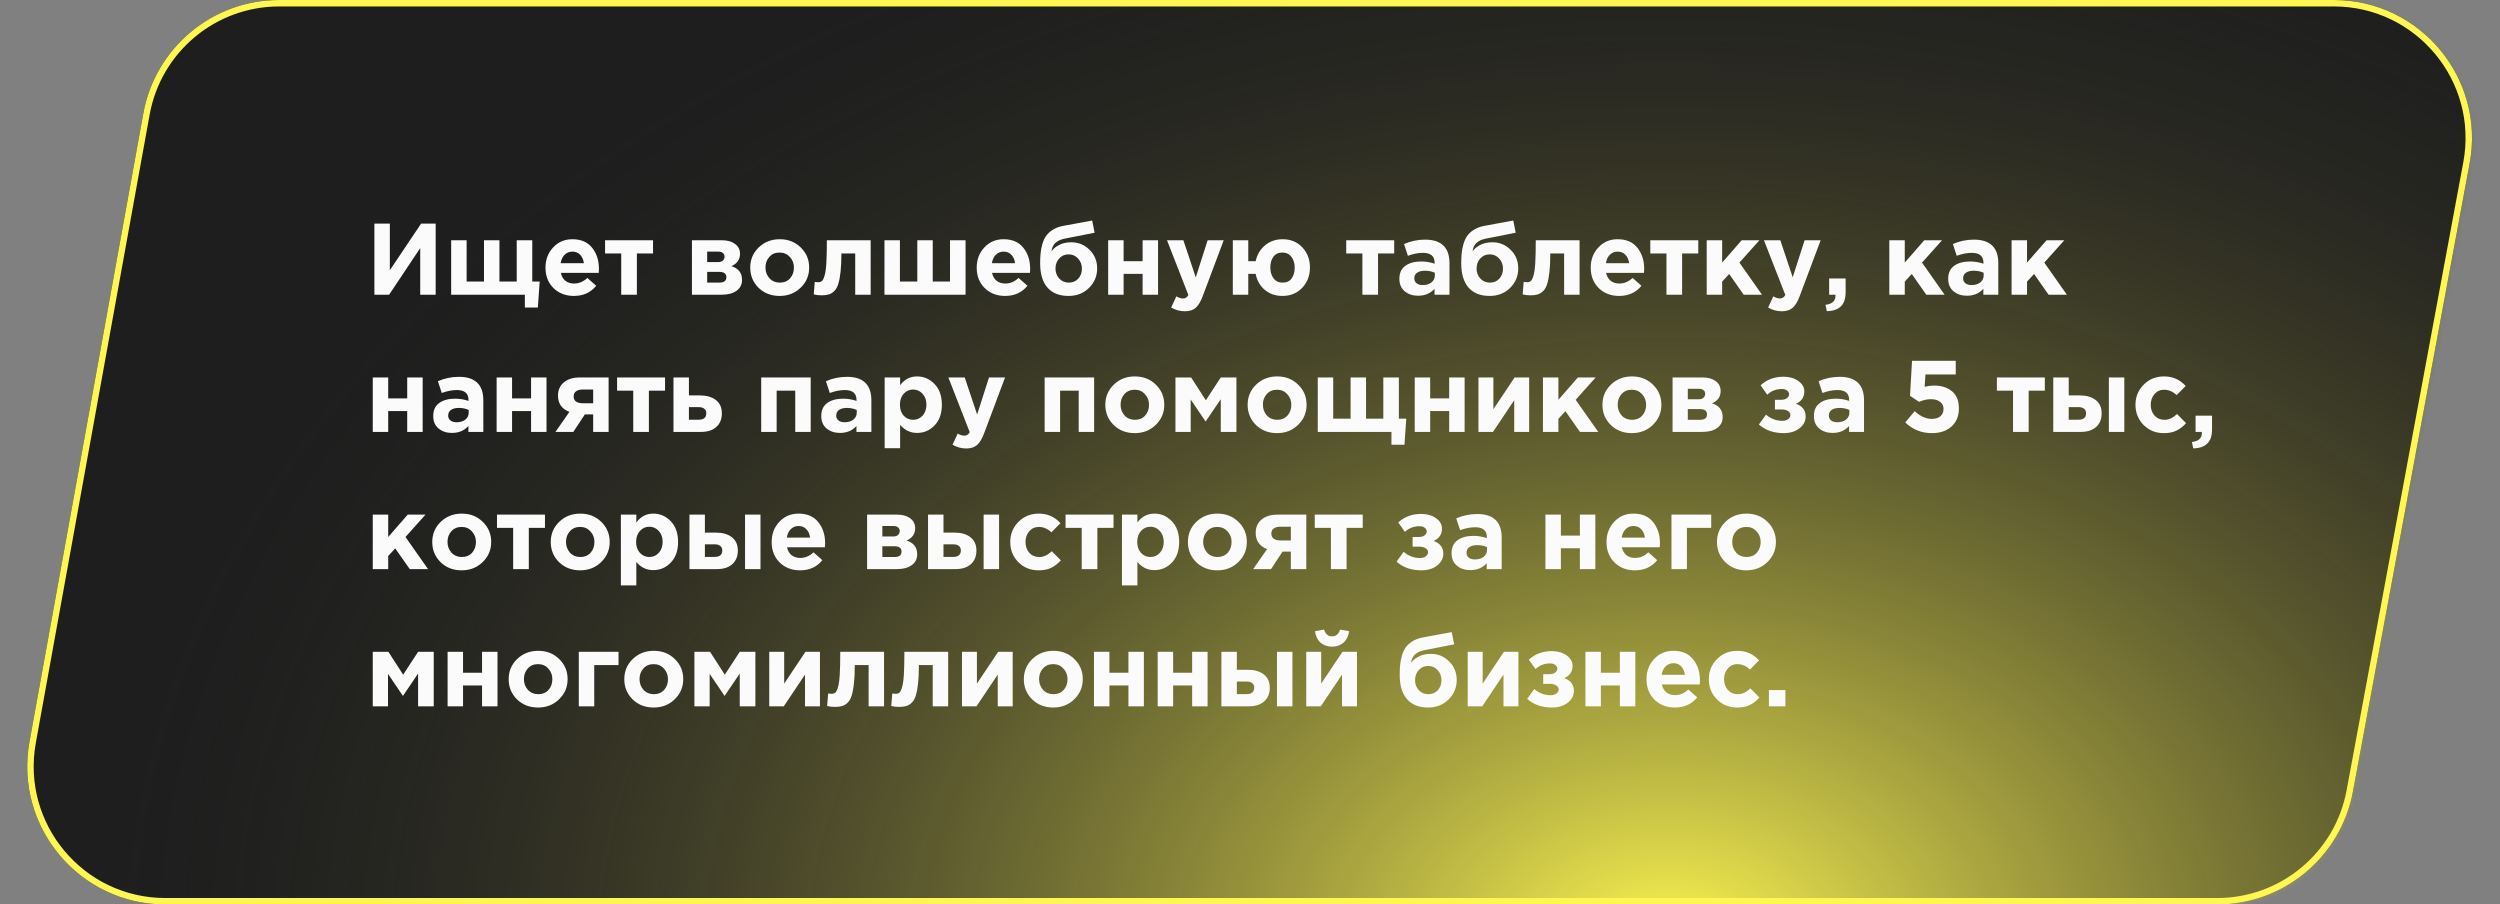 <?xml version="1.0" encoding="UTF-8"?> <svg xmlns="http://www.w3.org/2000/svg" width="492" height="178" viewBox="0 0 492 178" fill="none"><rect x="0" y="0" width="492" height="178" fill="#808080" stroke="none"/> <path d="M28.202 22.336C30.545 9.404 41.806 0 54.949 0H459.302C476.303 0 489.132 15.432 486.026 32.148L463.053 155.784C460.66 168.66 449.425 178 436.328 178H32.549C15.597 178 2.78 162.653 5.803 145.972L28.202 22.336Z" fill="#1E1E1E"></path> <mask id="mask0" mask-type="alpha" maskUnits="userSpaceOnUse" x="5" y="0" width="482" height="178"> <path d="M28.202 22.336C30.545 9.404 41.806 0 54.949 0H459.302C476.303 0 489.132 15.432 486.026 32.148L463.053 155.784C460.66 168.66 449.425 178 436.328 178H32.549C15.597 178 2.78 162.653 5.803 145.972L28.202 22.336Z" fill="#272727"></path> </mask> <g mask="url(#mask0)"> <ellipse cx="327.95" cy="186.36" rx="305.95" ry="217.36" fill="url(#paint0_radial)"></ellipse> </g> <path d="M54.949 0.634H459.302C475.907 0.634 488.436 15.707 485.403 32.032L462.429 155.668C460.092 168.244 449.119 177.366 436.328 177.366H32.549C15.993 177.366 3.475 162.377 6.427 146.085L28.826 22.449C31.114 9.819 42.112 0.634 54.949 0.634Z" stroke="#FEF752" stroke-width="1.268"></path> <path d="M85.74 44V58H82.7V48.82L76.58 58H73.68V44H76.72V53.18L82.88 44H85.74ZM103.29 58H88.79V47.28H91.83V55.4H95.25V47.28H98.29V55.4H101.69V47.28H104.75V55.4H106.21L105.85 60.52H103.29V58ZM112.952 58.24C111.325 58.24 109.985 57.727 108.932 56.7C107.878 55.66 107.352 54.313 107.352 52.66C107.352 51.1 107.852 49.78 108.852 48.7C109.852 47.62 111.118 47.08 112.652 47.08C114.345 47.08 115.638 47.64 116.532 48.76C117.425 49.88 117.872 51.26 117.872 52.9C117.872 53.06 117.858 53.327 117.832 53.7H110.372C110.518 54.38 110.818 54.9 111.272 55.26C111.725 55.62 112.298 55.8 112.992 55.8C113.938 55.8 114.805 55.433 115.592 54.7L117.332 56.24C116.252 57.573 114.792 58.24 112.952 58.24ZM110.332 51.8H114.912C114.818 51.107 114.572 50.553 114.172 50.14C113.785 49.727 113.278 49.52 112.652 49.52C112.038 49.52 111.525 49.727 111.112 50.14C110.712 50.54 110.452 51.093 110.332 51.8ZM128.517 47.28V49.88H125.337V58H122.257V49.88H119.077V47.28H128.517ZM136.173 47.28H142.053C143.146 47.28 144.013 47.52 144.653 48C145.306 48.48 145.633 49.133 145.633 49.96C145.633 51.08 145.066 51.887 143.933 52.38C145.333 52.807 146.033 53.707 146.033 55.08C146.033 55.987 145.673 56.7 144.953 57.22C144.246 57.74 143.273 58 142.033 58H136.173V47.28ZM139.173 51.58H141.313C141.726 51.58 142.039 51.48 142.253 51.28C142.479 51.08 142.593 50.82 142.593 50.5C142.593 50.22 142.486 49.987 142.273 49.8C142.073 49.613 141.766 49.52 141.353 49.52H139.173V51.58ZM139.173 55.62H141.573C142.493 55.62 142.953 55.26 142.953 54.54C142.953 53.847 142.466 53.5 141.493 53.5H139.173V55.62ZM157.565 56.62C156.458 57.7 155.078 58.24 153.425 58.24C151.771 58.24 150.391 57.707 149.285 56.64C148.191 55.56 147.645 54.233 147.645 52.66C147.645 51.1 148.198 49.78 149.305 48.7C150.425 47.62 151.811 47.08 153.465 47.08C155.118 47.08 156.491 47.62 157.585 48.7C158.691 49.767 159.245 51.087 159.245 52.66C159.245 54.22 158.685 55.54 157.565 56.62ZM153.465 55.62C154.305 55.62 154.978 55.34 155.485 54.78C155.991 54.207 156.245 53.5 156.245 52.66C156.245 51.847 155.978 51.153 155.445 50.58C154.925 49.993 154.251 49.7 153.425 49.7C152.585 49.7 151.911 49.987 151.405 50.56C150.898 51.12 150.645 51.82 150.645 52.66C150.645 53.473 150.905 54.173 151.425 54.76C151.958 55.333 152.638 55.62 153.465 55.62ZM162.726 47.28H171.346V58H168.306V49.88H165.586C165.586 51.293 165.533 52.487 165.426 53.46C165.319 54.433 165.173 55.227 164.986 55.84C164.799 56.453 164.539 56.927 164.206 57.26C163.873 57.593 163.513 57.82 163.126 57.94C162.739 58.06 162.259 58.12 161.686 58.12C161.139 58.12 160.626 58.06 160.146 57.94L160.346 55.48C160.586 55.52 160.799 55.54 160.986 55.54C161.306 55.54 161.559 55.467 161.746 55.32C161.933 55.16 162.106 54.813 162.266 54.28C162.439 53.733 162.559 52.9 162.626 51.78C162.693 50.647 162.726 49.147 162.726 47.28ZM190.023 47.28V58H174.063V47.28H177.103V55.4H180.523V47.28H183.563V55.4H186.963V47.28H190.023ZM197.815 58.24C196.188 58.24 194.848 57.727 193.795 56.7C192.742 55.66 192.215 54.313 192.215 52.66C192.215 51.1 192.715 49.78 193.715 48.7C194.715 47.62 195.982 47.08 197.515 47.08C199.208 47.08 200.502 47.64 201.395 48.76C202.288 49.88 202.735 51.26 202.735 52.9C202.735 53.06 202.722 53.327 202.695 53.7H195.235C195.382 54.38 195.682 54.9 196.135 55.26C196.588 55.62 197.162 55.8 197.855 55.8C198.802 55.8 199.668 55.433 200.455 54.7L202.195 56.24C201.115 57.573 199.655 58.24 197.815 58.24ZM195.195 51.8H199.775C199.682 51.107 199.435 50.553 199.035 50.14C198.648 49.727 198.142 49.52 197.515 49.52C196.902 49.52 196.388 49.727 195.975 50.14C195.575 50.54 195.315 51.093 195.195 51.8ZM210.341 55.62C211.101 55.62 211.721 55.36 212.201 54.84C212.681 54.307 212.921 53.647 212.921 52.86C212.921 52.087 212.667 51.427 212.161 50.88C211.667 50.333 211.047 50.06 210.301 50.06C209.541 50.06 208.921 50.333 208.441 50.88C207.961 51.413 207.721 52.073 207.721 52.86C207.721 53.633 207.967 54.287 208.461 54.82C208.967 55.353 209.594 55.62 210.341 55.62ZM210.301 58.24C208.487 58.24 207.101 57.693 206.141 56.6C205.181 55.493 204.701 53.907 204.701 51.84C204.701 51.107 204.727 50.46 204.781 49.9C204.834 49.327 204.947 48.72 205.121 48.08C205.307 47.44 205.554 46.893 205.861 46.44C206.181 45.987 206.621 45.58 207.181 45.22C207.754 44.86 208.427 44.607 209.201 44.46L214.941 43.4L215.421 45.8L209.541 46.96C207.914 47.293 207.047 48.133 206.941 49.48C207.194 49.04 207.661 48.633 208.341 48.26C209.021 47.873 209.854 47.68 210.841 47.68C212.227 47.68 213.421 48.173 214.421 49.16C215.421 50.147 215.921 51.367 215.921 52.82C215.921 54.327 215.387 55.607 214.321 56.66C213.254 57.713 211.914 58.24 210.301 58.24ZM227.907 47.28V58H224.867V53.9H221.127V58H218.087V47.28H221.127V51.4H224.867V47.28H227.907ZM233.186 61.26C232.226 61.26 231.326 61.013 230.486 60.52L231.506 58.32C231.972 58.6 232.406 58.74 232.806 58.74C233.286 58.74 233.639 58.507 233.866 58.04L229.666 47.28H232.886L235.326 54.58L237.666 47.28H240.826L236.706 58.26C236.292 59.367 235.826 60.14 235.306 60.58C234.786 61.033 234.079 61.26 233.186 61.26ZM252.378 58.24C251.018 58.24 249.858 57.84 248.898 57.04C247.951 56.227 247.358 55.18 247.118 53.9H245.658V58H242.618V47.28H245.658V51.4H247.118C247.384 50.133 247.991 49.1 248.938 48.3C249.898 47.487 251.058 47.08 252.418 47.08C254.004 47.08 255.298 47.613 256.298 48.68C257.298 49.747 257.798 51.073 257.798 52.66C257.798 54.233 257.291 55.56 256.278 56.64C255.264 57.707 253.964 58.24 252.378 58.24ZM252.418 55.62C253.204 55.62 253.798 55.347 254.198 54.8C254.598 54.24 254.798 53.527 254.798 52.66C254.798 51.82 254.584 51.12 254.158 50.56C253.731 49.987 253.138 49.7 252.378 49.7C251.591 49.7 250.998 49.98 250.598 50.54C250.198 51.087 249.998 51.793 249.998 52.66C249.998 53.5 250.211 54.207 250.638 54.78C251.064 55.34 251.658 55.62 252.418 55.62ZM274.377 47.28V49.88H271.197V58H268.117V49.88H264.937V47.28H274.377ZM279.076 58.2C278.022 58.2 277.142 57.907 276.436 57.32C275.742 56.733 275.396 55.92 275.396 54.88C275.396 53.747 275.782 52.893 276.556 52.32C277.342 51.747 278.396 51.46 279.716 51.46C280.609 51.46 281.482 51.607 282.336 51.9V51.72C282.336 50.413 281.569 49.76 280.036 49.76C279.116 49.76 278.129 49.953 277.076 50.34L276.316 48.02C277.622 47.447 279.009 47.16 280.476 47.16C282.089 47.16 283.296 47.56 284.096 48.36C284.869 49.133 285.256 50.273 285.256 51.78V58H282.316V56.84C281.502 57.747 280.422 58.2 279.076 58.2ZM279.996 56.1C280.702 56.1 281.276 55.927 281.716 55.58C282.156 55.22 282.376 54.767 282.376 54.22V53.68C281.802 53.413 281.156 53.28 280.436 53.28C279.769 53.28 279.249 53.413 278.876 53.68C278.516 53.933 278.336 54.307 278.336 54.8C278.336 55.2 278.489 55.52 278.796 55.76C279.102 55.987 279.502 56.1 279.996 56.1ZM293.212 55.62C293.972 55.62 294.592 55.36 295.072 54.84C295.552 54.307 295.792 53.647 295.792 52.86C295.792 52.087 295.538 51.427 295.032 50.88C294.538 50.333 293.918 50.06 293.172 50.06C292.412 50.06 291.792 50.333 291.312 50.88C290.832 51.413 290.592 52.073 290.592 52.86C290.592 53.633 290.838 54.287 291.332 54.82C291.838 55.353 292.465 55.62 293.212 55.62ZM293.172 58.24C291.358 58.24 289.972 57.693 289.012 56.6C288.052 55.493 287.572 53.907 287.572 51.84C287.572 51.107 287.598 50.46 287.652 49.9C287.705 49.327 287.818 48.72 287.992 48.08C288.178 47.44 288.425 46.893 288.732 46.44C289.052 45.987 289.492 45.58 290.052 45.22C290.625 44.86 291.298 44.607 292.072 44.46L297.812 43.4L298.292 45.8L292.412 46.96C290.785 47.293 289.918 48.133 289.812 49.48C290.065 49.04 290.532 48.633 291.212 48.26C291.892 47.873 292.725 47.68 293.712 47.68C295.098 47.68 296.292 48.173 297.292 49.16C298.292 50.147 298.792 51.367 298.792 52.82C298.792 54.327 298.258 55.607 297.192 56.66C296.125 57.713 294.785 58.24 293.172 58.24ZM302.238 47.28H310.858V58H307.818V49.88H305.098C305.098 51.293 305.044 52.487 304.938 53.46C304.831 54.433 304.684 55.227 304.498 55.84C304.311 56.453 304.051 56.927 303.718 57.26C303.384 57.593 303.024 57.82 302.638 57.94C302.251 58.06 301.771 58.12 301.198 58.12C300.651 58.12 300.138 58.06 299.658 57.94L299.858 55.48C300.098 55.52 300.311 55.54 300.498 55.54C300.818 55.54 301.071 55.467 301.258 55.32C301.444 55.16 301.618 54.813 301.778 54.28C301.951 53.733 302.071 52.9 302.138 51.78C302.204 50.647 302.238 49.147 302.238 47.28ZM318.655 58.24C317.028 58.24 315.688 57.727 314.635 56.7C313.582 55.66 313.055 54.313 313.055 52.66C313.055 51.1 313.555 49.78 314.555 48.7C315.555 47.62 316.822 47.08 318.355 47.08C320.048 47.08 321.342 47.64 322.235 48.76C323.128 49.88 323.575 51.26 323.575 52.9C323.575 53.06 323.562 53.327 323.535 53.7H316.075C316.222 54.38 316.522 54.9 316.975 55.26C317.428 55.62 318.002 55.8 318.695 55.8C319.642 55.8 320.508 55.433 321.295 54.7L323.035 56.24C321.955 57.573 320.495 58.24 318.655 58.24ZM316.035 51.8H320.615C320.522 51.107 320.275 50.553 319.875 50.14C319.488 49.727 318.982 49.52 318.355 49.52C317.742 49.52 317.228 49.727 316.815 50.14C316.415 50.54 316.155 51.093 316.035 51.8ZM334.22 47.28V49.88H331.04V58H327.96V49.88H324.78V47.28H334.22ZM335.88 58V47.28H338.92V51.68L342.76 47.28H346.26L342.32 51.68L346.76 58H343.16L340.3 53.92L338.92 55.42V58H335.88ZM350.666 61.26C349.706 61.26 348.806 61.013 347.966 60.52L348.986 58.32C349.453 58.6 349.886 58.74 350.286 58.74C350.766 58.74 351.119 58.507 351.346 58.04L347.146 47.28H350.366L352.806 54.58L355.146 47.28H358.306L354.186 58.26C353.773 59.367 353.306 60.14 352.786 60.58C352.266 61.033 351.559 61.26 350.666 61.26ZM359.518 61.24L359.258 59.98C360.565 59.833 361.218 59.247 361.218 58.22V58H359.978V54.8H363.218V57.5C363.218 58.78 362.905 59.713 362.278 60.3C361.665 60.9 360.745 61.213 359.518 61.24ZM371.817 58V47.28H374.857V51.68L378.697 47.28H382.197L378.257 51.68L382.697 58H379.097L376.237 53.92L374.857 55.42V58H371.817ZM387.084 58.2C386.03 58.2 385.15 57.907 384.444 57.32C383.75 56.733 383.404 55.92 383.404 54.88C383.404 53.747 383.79 52.893 384.564 52.32C385.35 51.747 386.404 51.46 387.724 51.46C388.617 51.46 389.49 51.607 390.344 51.9V51.72C390.344 50.413 389.577 49.76 388.044 49.76C387.124 49.76 386.137 49.953 385.084 50.34L384.324 48.02C385.63 47.447 387.017 47.16 388.484 47.16C390.097 47.16 391.304 47.56 392.104 48.36C392.877 49.133 393.264 50.273 393.264 51.78V58H390.324V56.84C389.51 57.747 388.43 58.2 387.084 58.2ZM388.004 56.1C388.71 56.1 389.284 55.927 389.724 55.58C390.164 55.22 390.384 54.767 390.384 54.22V53.68C389.81 53.413 389.164 53.28 388.444 53.28C387.777 53.28 387.257 53.413 386.884 53.68C386.524 53.933 386.344 54.307 386.344 54.8C386.344 55.2 386.497 55.52 386.804 55.76C387.11 55.987 387.51 56.1 388.004 56.1ZM395.88 58V47.28H398.92V51.68L402.76 47.28H406.26L402.32 51.68L406.76 58H403.16L400.3 53.92L398.92 55.42V58H395.88ZM83.18 74.28V85H80.14V80.9H76.4V85H73.36V74.28H76.4V78.4H80.14V74.28H83.18ZM88.939 85.2C87.886 85.2 87.006 84.907 86.299 84.32C85.606 83.733 85.259 82.92 85.259 81.88C85.259 80.747 85.646 79.893 86.419 79.32C87.206 78.747 88.259 78.46 89.579 78.46C90.472 78.46 91.346 78.607 92.199 78.9V78.72C92.199 77.413 91.432 76.76 89.899 76.76C88.979 76.76 87.992 76.953 86.939 77.34L86.179 75.02C87.486 74.447 88.872 74.16 90.339 74.16C91.952 74.16 93.159 74.56 93.959 75.36C94.732 76.133 95.119 77.273 95.119 78.78V85H92.179V83.84C91.366 84.747 90.286 85.2 88.939 85.2ZM89.859 83.1C90.566 83.1 91.139 82.927 91.579 82.58C92.019 82.22 92.239 81.767 92.239 81.22V80.68C91.666 80.413 91.019 80.28 90.299 80.28C89.632 80.28 89.112 80.413 88.739 80.68C88.379 80.933 88.199 81.307 88.199 81.8C88.199 82.2 88.352 82.52 88.659 82.76C88.966 82.987 89.366 83.1 89.859 83.1ZM107.555 74.28V85H104.515V80.9H100.775V85H97.735V74.28H100.775V78.4H104.515V74.28H107.555ZM119.774 74.28V85H116.734V81.56H115.094L112.834 85H109.314L112.054 81.06C110.561 80.487 109.814 79.42 109.814 77.86C109.814 76.767 110.194 75.9 110.954 75.26C111.714 74.607 112.781 74.28 114.154 74.28H119.774ZM114.674 79.36H116.734V76.66H114.654C114.094 76.66 113.661 76.78 113.354 77.02C113.047 77.247 112.894 77.58 112.894 78.02C112.894 78.447 113.047 78.78 113.354 79.02C113.674 79.247 114.114 79.36 114.674 79.36ZM130.881 74.28V76.88H127.701V85H124.621V76.88H121.441V74.28H130.881ZM132.54 85V74.28H135.58V77.82H137.78C139.073 77.82 140.106 78.12 140.88 78.72C141.666 79.32 142.06 80.2 142.06 81.36C142.06 82.493 141.693 83.387 140.96 84.04C140.24 84.68 139.233 85 137.94 85H132.54ZM137.48 80.12H135.58V82.6H137.5C138.5 82.6 139 82.173 139 81.32C139 80.947 138.866 80.653 138.6 80.44C138.346 80.227 137.973 80.12 137.48 80.12ZM159.545 74.28V85H156.505V76.88H152.845V85H149.805V74.28H159.545ZM165.306 85.2C164.253 85.2 163.373 84.907 162.666 84.32C161.973 83.733 161.626 82.92 161.626 81.88C161.626 80.747 162.013 79.893 162.786 79.32C163.573 78.747 164.626 78.46 165.946 78.46C166.84 78.46 167.713 78.607 168.566 78.9V78.72C168.566 77.413 167.8 76.76 166.266 76.76C165.346 76.76 164.36 76.953 163.306 77.34L162.546 75.02C163.853 74.447 165.24 74.16 166.706 74.16C168.32 74.16 169.526 74.56 170.326 75.36C171.1 76.133 171.486 77.273 171.486 78.78V85H168.546V83.84C167.733 84.747 166.653 85.2 165.306 85.2ZM166.226 83.1C166.933 83.1 167.506 82.927 167.946 82.58C168.386 82.22 168.606 81.767 168.606 81.22V80.68C168.033 80.413 167.386 80.28 166.666 80.28C166 80.28 165.48 80.413 165.106 80.68C164.746 80.933 164.566 81.307 164.566 81.8C164.566 82.2 164.72 82.52 165.026 82.76C165.333 82.987 165.733 83.1 166.226 83.1ZM174.102 88.2V74.28H177.142V75.82C177.996 74.66 179.109 74.08 180.482 74.08C181.816 74.08 182.962 74.58 183.922 75.58C184.882 76.58 185.362 77.94 185.362 79.66C185.362 81.367 184.882 82.72 183.922 83.72C182.976 84.707 181.829 85.2 180.482 85.2C179.149 85.2 178.036 84.667 177.142 83.6V88.2H174.102ZM177.842 81.8C178.349 82.347 178.969 82.62 179.702 82.62C180.436 82.62 181.056 82.347 181.562 81.8C182.069 81.24 182.322 80.513 182.322 79.62C182.322 78.753 182.069 78.047 181.562 77.5C181.056 76.94 180.436 76.66 179.702 76.66C178.969 76.66 178.349 76.94 177.842 77.5C177.349 78.047 177.102 78.767 177.102 79.66C177.102 80.527 177.349 81.24 177.842 81.8ZM190.158 88.26C189.198 88.26 188.298 88.013 187.458 87.52L188.478 85.32C188.945 85.6 189.378 85.74 189.778 85.74C190.258 85.74 190.612 85.507 190.838 85.04L186.638 74.28H189.858L192.298 81.58L194.638 74.28H197.798L193.678 85.26C193.265 86.367 192.798 87.14 192.278 87.58C191.758 88.033 191.052 88.26 190.158 88.26ZM215.327 74.28V85H212.287V76.88H208.627V85H205.587V74.28H215.327ZM227.448 83.62C226.341 84.7 224.961 85.24 223.308 85.24C221.654 85.24 220.274 84.707 219.168 83.64C218.074 82.56 217.528 81.233 217.528 79.66C217.528 78.1 218.081 76.78 219.188 75.7C220.308 74.62 221.694 74.08 223.348 74.08C225.001 74.08 226.374 74.62 227.468 75.7C228.574 76.767 229.128 78.087 229.128 79.66C229.128 81.22 228.568 82.54 227.448 83.62ZM223.348 82.62C224.188 82.62 224.861 82.34 225.368 81.78C225.874 81.207 226.128 80.5 226.128 79.66C226.128 78.847 225.861 78.153 225.328 77.58C224.808 76.993 224.134 76.7 223.308 76.7C222.468 76.7 221.794 76.987 221.288 77.56C220.781 78.12 220.528 78.82 220.528 79.66C220.528 80.473 220.788 81.173 221.308 81.76C221.841 82.333 222.521 82.62 223.348 82.62ZM231.329 85V74.28H234.409L237.309 78.78L240.249 74.28H243.329V85H240.249V78.56L237.269 82.96L234.329 78.62V85H231.329ZM255.455 83.62C254.349 84.7 252.969 85.24 251.315 85.24C249.662 85.24 248.282 84.707 247.175 83.64C246.082 82.56 245.535 81.233 245.535 79.66C245.535 78.1 246.089 76.78 247.195 75.7C248.315 74.62 249.702 74.08 251.355 74.08C253.009 74.08 254.382 74.62 255.475 75.7C256.582 76.767 257.135 78.087 257.135 79.66C257.135 81.22 256.575 82.54 255.455 83.62ZM251.355 82.62C252.195 82.62 252.869 82.34 253.375 81.78C253.882 81.207 254.135 80.5 254.135 79.66C254.135 78.847 253.869 78.153 253.335 77.58C252.815 76.993 252.142 76.7 251.315 76.7C250.475 76.7 249.802 76.987 249.295 77.56C248.789 78.12 248.535 78.82 248.535 79.66C248.535 80.473 248.795 81.173 249.315 81.76C249.849 82.333 250.529 82.62 251.355 82.62ZM273.837 85H259.337V74.28H262.377V82.4H265.797V74.28H268.837V82.4H272.237V74.28H275.297V82.4H276.757L276.397 87.52H273.837V85ZM288.239 74.28V85H285.199V80.9H281.459V85H278.419V74.28H281.459V78.4H285.199V74.28H288.239ZM300.938 74.28V85H297.998V78.76L293.818 85H290.958V74.28H293.898V80.54L298.078 74.28H300.938ZM303.653 85V74.28H306.693V78.68L310.533 74.28H314.033L310.093 78.68L314.533 85H310.933L308.073 80.92L306.693 82.42V85H303.653ZM325.28 83.62C324.173 84.7 322.793 85.24 321.14 85.24C319.486 85.24 318.106 84.707 317 83.64C315.906 82.56 315.36 81.233 315.36 79.66C315.36 78.1 315.913 76.78 317.02 75.7C318.14 74.62 319.526 74.08 321.18 74.08C322.833 74.08 324.206 74.62 325.3 75.7C326.406 76.767 326.96 78.087 326.96 79.66C326.96 81.22 326.4 82.54 325.28 83.62ZM321.18 82.62C322.02 82.62 322.693 82.34 323.2 81.78C323.706 81.207 323.96 80.5 323.96 79.66C323.96 78.847 323.693 78.153 323.16 77.58C322.64 76.993 321.966 76.7 321.14 76.7C320.3 76.7 319.626 76.987 319.12 77.56C318.613 78.12 318.36 78.82 318.36 79.66C318.36 80.473 318.62 81.173 319.14 81.76C319.673 82.333 320.353 82.62 321.18 82.62ZM329.161 74.28H335.041C336.134 74.28 337.001 74.52 337.641 75C338.294 75.48 338.621 76.133 338.621 76.96C338.621 78.08 338.054 78.887 336.921 79.38C338.321 79.807 339.021 80.707 339.021 82.08C339.021 82.987 338.661 83.7 337.941 84.22C337.234 84.74 336.261 85 335.021 85H329.161V74.28ZM332.161 78.58H334.301C334.714 78.58 335.027 78.48 335.241 78.28C335.467 78.08 335.581 77.82 335.581 77.5C335.581 77.22 335.474 76.987 335.261 76.8C335.061 76.613 334.754 76.52 334.341 76.52H332.161V78.58ZM332.161 82.62H334.561C335.481 82.62 335.941 82.26 335.941 81.54C335.941 80.847 335.454 80.5 334.481 80.5H332.161V82.62ZM347.789 77.68L346.489 75.82C347.702 74.7 349.209 74.14 351.009 74.14C352.169 74.14 353.136 74.42 353.909 74.98C354.696 75.527 355.089 76.213 355.089 77.04C355.089 78.16 354.542 78.967 353.449 79.46C354.716 79.913 355.349 80.747 355.349 81.96C355.349 82.893 354.942 83.673 354.129 84.3C353.316 84.927 352.282 85.24 351.029 85.24C349.056 85.24 347.429 84.673 346.149 83.54L347.549 81.6C348.496 82.413 349.569 82.82 350.769 82.82C351.222 82.82 351.596 82.713 351.889 82.5C352.196 82.273 352.349 82 352.349 81.68C352.349 81.36 352.189 81.1 351.869 80.9C351.562 80.687 351.129 80.58 350.569 80.58H349.309V78.68H350.549C351.016 78.68 351.389 78.573 351.669 78.36C351.949 78.147 352.089 77.887 352.089 77.58C352.089 77.3 351.956 77.06 351.689 76.86C351.422 76.66 351.089 76.56 350.689 76.56C349.542 76.56 348.576 76.933 347.789 77.68ZM360.658 85.2C359.604 85.2 358.724 84.907 358.018 84.32C357.324 83.733 356.978 82.92 356.978 81.88C356.978 80.747 357.364 79.893 358.138 79.32C358.924 78.747 359.978 78.46 361.298 78.46C362.191 78.46 363.064 78.607 363.918 78.9V78.72C363.918 77.413 363.151 76.76 361.618 76.76C360.698 76.76 359.711 76.953 358.658 77.34L357.898 75.02C359.204 74.447 360.591 74.16 362.058 74.16C363.671 74.16 364.878 74.56 365.678 75.36C366.451 76.133 366.838 77.273 366.838 78.78V85H363.898V83.84C363.084 84.747 362.004 85.2 360.658 85.2ZM361.578 83.1C362.284 83.1 362.858 82.927 363.298 82.58C363.738 82.22 363.958 81.767 363.958 81.22V80.68C363.384 80.413 362.738 80.28 362.018 80.28C361.351 80.28 360.831 80.413 360.458 80.68C360.098 80.933 359.918 81.307 359.918 81.8C359.918 82.2 360.071 82.52 360.378 82.76C360.684 82.987 361.084 83.1 361.578 83.1ZM380.19 85.24C378.163 85.24 376.417 84.54 374.95 83.14L376.81 80.92C377.93 81.933 379.043 82.44 380.15 82.44C380.883 82.44 381.457 82.267 381.87 81.92C382.283 81.573 382.49 81.087 382.49 80.46C382.49 79.873 382.263 79.413 381.81 79.08C381.357 78.733 380.757 78.56 380.01 78.56C379.263 78.56 378.483 78.733 377.67 79.08L375.89 77.9L376.29 71H384.89V73.7H378.93L378.77 76.12C379.41 75.96 380.023 75.88 380.61 75.88C382.063 75.88 383.243 76.253 384.15 77C385.057 77.747 385.51 78.88 385.51 80.4C385.51 81.88 385.023 83.06 384.05 83.94C383.09 84.807 381.803 85.24 380.19 85.24ZM402.424 74.28V76.88H399.244V85H396.164V76.88H392.984V74.28H402.424ZM404.083 85V74.28H407.123V77.82H409.323C410.616 77.82 411.649 78.12 412.423 78.72C413.209 79.32 413.603 80.2 413.603 81.36C413.603 82.493 413.236 83.387 412.503 84.04C411.783 84.68 410.776 85 409.483 85H404.083ZM409.023 80.12H407.123V82.6H409.043C410.043 82.6 410.543 82.173 410.543 81.32C410.543 80.947 410.409 80.653 410.143 80.44C409.889 80.227 409.516 80.12 409.023 80.12ZM415.023 85V74.28H418.063V85H415.023ZM425.842 85.24C424.242 85.24 422.909 84.7 421.842 83.62C420.789 82.54 420.262 81.22 420.262 79.66C420.262 78.113 420.795 76.8 421.862 75.72C422.929 74.627 424.269 74.08 425.882 74.08C427.602 74.08 429.022 74.707 430.142 75.96L428.362 77.76C427.615 77.053 426.782 76.7 425.862 76.7C425.115 76.7 424.495 76.987 424.002 77.56C423.509 78.133 423.262 78.833 423.262 79.66C423.262 80.5 423.509 81.207 424.002 81.78C424.509 82.34 425.169 82.62 425.982 82.62C426.822 82.62 427.642 82.24 428.442 81.48L430.222 83.28C429.635 83.92 429.009 84.407 428.342 84.74C427.675 85.073 426.842 85.24 425.842 85.24ZM431.628 88.24L431.368 86.98C432.674 86.833 433.328 86.247 433.328 85.22V85H432.088V81.8H435.328V84.5C435.328 85.78 435.014 86.713 434.388 87.3C433.774 87.9 432.854 88.213 431.628 88.24ZM73.36 112V101.28H76.4V105.68L80.24 101.28H83.74L79.8 105.68L84.24 112H80.64L77.78 107.92L76.4 109.42V112H73.36ZM94.987 110.62C93.88 111.7 92.5 112.24 90.847 112.24C89.193 112.24 87.813 111.707 86.707 110.64C85.613 109.56 85.067 108.233 85.067 106.66C85.067 105.1 85.62 103.78 86.727 102.7C87.847 101.62 89.233 101.08 90.887 101.08C92.54 101.08 93.913 101.62 95.007 102.7C96.113 103.767 96.667 105.087 96.667 106.66C96.667 108.22 96.107 109.54 94.987 110.62ZM90.887 109.62C91.727 109.62 92.4 109.34 92.907 108.78C93.413 108.207 93.667 107.5 93.667 106.66C93.667 105.847 93.4 105.153 92.867 104.58C92.347 103.993 91.673 103.7 90.847 103.7C90.007 103.7 89.333 103.987 88.827 104.56C88.32 105.12 88.067 105.82 88.067 106.66C88.067 107.473 88.327 108.173 88.847 108.76C89.38 109.333 90.06 109.62 90.887 109.62ZM107.248 101.28V103.88H104.068V112H100.988V103.88H97.808V101.28H107.248ZM118.307 110.62C117.2 111.7 115.82 112.24 114.167 112.24C112.514 112.24 111.134 111.707 110.027 110.64C108.934 109.56 108.387 108.233 108.387 106.66C108.387 105.1 108.94 103.78 110.047 102.7C111.167 101.62 112.554 101.08 114.207 101.08C115.86 101.08 117.234 101.62 118.327 102.7C119.434 103.767 119.987 105.087 119.987 106.66C119.987 108.22 119.427 109.54 118.307 110.62ZM114.207 109.62C115.047 109.62 115.72 109.34 116.227 108.78C116.734 108.207 116.987 107.5 116.987 106.66C116.987 105.847 116.72 105.153 116.187 104.58C115.667 103.993 114.994 103.7 114.167 103.7C113.327 103.7 112.654 103.987 112.147 104.56C111.64 105.12 111.387 105.82 111.387 106.66C111.387 107.473 111.647 108.173 112.167 108.76C112.7 109.333 113.38 109.62 114.207 109.62ZM122.188 115.2V101.28H125.228V102.82C126.081 101.66 127.195 101.08 128.568 101.08C129.901 101.08 131.048 101.58 132.008 102.58C132.968 103.58 133.448 104.94 133.448 106.66C133.448 108.367 132.968 109.72 132.008 110.72C131.061 111.707 129.915 112.2 128.568 112.2C127.235 112.2 126.121 111.667 125.228 110.6V115.2H122.188ZM125.928 108.8C126.435 109.347 127.055 109.62 127.788 109.62C128.521 109.62 129.141 109.347 129.648 108.8C130.155 108.24 130.408 107.513 130.408 106.62C130.408 105.753 130.155 105.047 129.648 104.5C129.141 103.94 128.521 103.66 127.788 103.66C127.055 103.66 126.435 103.94 125.928 104.5C125.435 105.047 125.188 105.767 125.188 106.66C125.188 107.527 125.435 108.24 125.928 108.8ZM135.684 112V101.28H138.724V104.82H140.924C142.218 104.82 143.251 105.12 144.024 105.72C144.811 106.32 145.204 107.2 145.204 108.36C145.204 109.493 144.838 110.387 144.104 111.04C143.384 111.68 142.378 112 141.084 112H135.684ZM140.624 107.12H138.724V109.6H140.644C141.644 109.6 142.144 109.173 142.144 108.32C142.144 107.947 142.011 107.653 141.744 107.44C141.491 107.227 141.118 107.12 140.624 107.12ZM146.624 112V101.28H149.664V112H146.624ZM157.463 112.24C155.837 112.24 154.497 111.727 153.443 110.7C152.39 109.66 151.863 108.313 151.863 106.66C151.863 105.1 152.363 103.78 153.363 102.7C154.363 101.62 155.63 101.08 157.163 101.08C158.857 101.08 160.15 101.64 161.043 102.76C161.937 103.88 162.383 105.26 162.383 106.9C162.383 107.06 162.37 107.327 162.343 107.7H154.883C155.03 108.38 155.33 108.9 155.783 109.26C156.237 109.62 156.81 109.8 157.503 109.8C158.45 109.8 159.317 109.433 160.103 108.7L161.843 110.24C160.763 111.573 159.303 112.24 157.463 112.24ZM154.843 105.8H159.423C159.33 105.107 159.083 104.553 158.683 104.14C158.297 103.727 157.79 103.52 157.163 103.52C156.55 103.52 156.037 103.727 155.623 104.14C155.223 104.54 154.963 105.093 154.843 105.8ZM170.645 101.28H176.525C177.618 101.28 178.485 101.52 179.125 102C179.778 102.48 180.105 103.133 180.105 103.96C180.105 105.08 179.538 105.887 178.405 106.38C179.805 106.807 180.505 107.707 180.505 109.08C180.505 109.987 180.145 110.7 179.425 111.22C178.718 111.74 177.745 112 176.505 112H170.645V101.28ZM173.645 105.58H175.785C176.198 105.58 176.512 105.48 176.725 105.28C176.952 105.08 177.065 104.82 177.065 104.5C177.065 104.22 176.958 103.987 176.745 103.8C176.545 103.613 176.238 103.52 175.825 103.52H173.645V105.58ZM173.645 109.62H176.045C176.965 109.62 177.425 109.26 177.425 108.54C177.425 107.847 176.938 107.5 175.965 107.5H173.645V109.62ZM182.637 112V101.28H185.677V104.82H187.877C189.171 104.82 190.204 105.12 190.977 105.72C191.764 106.32 192.157 107.2 192.157 108.36C192.157 109.493 191.791 110.387 191.057 111.04C190.337 111.68 189.331 112 188.037 112H182.637ZM187.577 107.12H185.677V109.6H187.597C188.597 109.6 189.097 109.173 189.097 108.32C189.097 107.947 188.964 107.653 188.697 107.44C188.444 107.227 188.071 107.12 187.577 107.12ZM193.577 112V101.28H196.617V112H193.577ZM204.397 112.24C202.797 112.24 201.463 111.7 200.397 110.62C199.343 109.54 198.817 108.22 198.817 106.66C198.817 105.113 199.35 103.8 200.417 102.72C201.483 101.627 202.823 101.08 204.437 101.08C206.157 101.08 207.577 101.707 208.697 102.96L206.917 104.76C206.17 104.053 205.337 103.7 204.417 103.7C203.67 103.7 203.05 103.987 202.557 104.56C202.063 105.133 201.817 105.833 201.817 106.66C201.817 107.5 202.063 108.207 202.557 108.78C203.063 109.34 203.723 109.62 204.537 109.62C205.377 109.62 206.197 109.24 206.997 108.48L208.777 110.28C208.19 110.92 207.563 111.407 206.897 111.74C206.23 112.073 205.397 112.24 204.397 112.24ZM219.142 101.28V103.88H215.962V112H212.882V103.88H209.702V101.28H219.142ZM220.801 115.2V101.28H223.841V102.82C224.695 101.66 225.808 101.08 227.181 101.08C228.515 101.08 229.661 101.58 230.621 102.58C231.581 103.58 232.061 104.94 232.061 106.66C232.061 108.367 231.581 109.72 230.621 110.72C229.675 111.707 228.528 112.2 227.181 112.2C225.848 112.2 224.735 111.667 223.841 110.6V115.2H220.801ZM224.541 108.8C225.048 109.347 225.668 109.62 226.401 109.62C227.135 109.62 227.755 109.347 228.261 108.8C228.768 108.24 229.021 107.513 229.021 106.62C229.021 105.753 228.768 105.047 228.261 104.5C227.755 103.94 227.135 103.66 226.401 103.66C225.668 103.66 225.048 103.94 224.541 104.5C224.048 105.047 223.801 105.767 223.801 106.66C223.801 107.527 224.048 108.24 224.541 108.8ZM243.698 110.62C242.591 111.7 241.211 112.24 239.558 112.24C237.904 112.24 236.524 111.707 235.418 110.64C234.324 109.56 233.778 108.233 233.778 106.66C233.778 105.1 234.331 103.78 235.438 102.7C236.558 101.62 237.944 101.08 239.598 101.08C241.251 101.08 242.624 101.62 243.718 102.7C244.824 103.767 245.378 105.087 245.378 106.66C245.378 108.22 244.818 109.54 243.698 110.62ZM239.598 109.62C240.438 109.62 241.111 109.34 241.618 108.78C242.124 108.207 242.378 107.5 242.378 106.66C242.378 105.847 242.111 105.153 241.578 104.58C241.058 103.993 240.384 103.7 239.558 103.7C238.718 103.7 238.044 103.987 237.538 104.56C237.031 105.12 236.778 105.82 236.778 106.66C236.778 107.473 237.038 108.173 237.558 108.76C238.091 109.333 238.771 109.62 239.598 109.62ZM257.079 101.28V112H254.039V108.56H252.399L250.139 112H246.619L249.359 108.06C247.865 107.487 247.119 106.42 247.119 104.86C247.119 103.767 247.499 102.9 248.259 102.26C249.019 101.607 250.085 101.28 251.459 101.28H257.079ZM251.979 106.36H254.039V103.66H251.959C251.399 103.66 250.965 103.78 250.659 104.02C250.352 104.247 250.199 104.58 250.199 105.02C250.199 105.447 250.352 105.78 250.659 106.02C250.979 106.247 251.419 106.36 251.979 106.36ZM268.185 101.28V103.88H265.005V112H261.925V103.88H258.745V101.28H268.185ZM276.48 104.68L275.18 102.82C276.394 101.7 277.9 101.14 279.7 101.14C280.86 101.14 281.827 101.42 282.6 101.98C283.387 102.527 283.78 103.213 283.78 104.04C283.78 105.16 283.234 105.967 282.14 106.46C283.407 106.913 284.04 107.747 284.04 108.96C284.04 109.893 283.634 110.673 282.82 111.3C282.007 111.927 280.974 112.24 279.72 112.24C277.747 112.24 276.12 111.673 274.84 110.54L276.24 108.6C277.187 109.413 278.26 109.82 279.46 109.82C279.914 109.82 280.287 109.713 280.58 109.5C280.887 109.273 281.04 109 281.04 108.68C281.04 108.36 280.88 108.1 280.56 107.9C280.254 107.687 279.82 107.58 279.26 107.58H278V105.68H279.24C279.707 105.68 280.08 105.573 280.36 105.36C280.64 105.147 280.78 104.887 280.78 104.58C280.78 104.3 280.647 104.06 280.38 103.86C280.114 103.66 279.78 103.56 279.38 103.56C278.234 103.56 277.267 103.933 276.48 104.68ZM289.349 112.2C288.296 112.2 287.416 111.907 286.709 111.32C286.016 110.733 285.669 109.92 285.669 108.88C285.669 107.747 286.056 106.893 286.829 106.32C287.616 105.747 288.669 105.46 289.989 105.46C290.883 105.46 291.756 105.607 292.609 105.9V105.72C292.609 104.413 291.843 103.76 290.309 103.76C289.389 103.76 288.403 103.953 287.349 104.34L286.589 102.02C287.896 101.447 289.283 101.16 290.749 101.16C292.363 101.16 293.569 101.56 294.369 102.36C295.143 103.133 295.529 104.273 295.529 105.78V112H292.589V110.84C291.776 111.747 290.696 112.2 289.349 112.2ZM290.269 110.1C290.976 110.1 291.549 109.927 291.989 109.58C292.429 109.22 292.649 108.767 292.649 108.22V107.68C292.076 107.413 291.429 107.28 290.709 107.28C290.043 107.28 289.523 107.413 289.149 107.68C288.789 107.933 288.609 108.307 288.609 108.8C288.609 109.2 288.763 109.52 289.069 109.76C289.376 109.987 289.776 110.1 290.269 110.1ZM313.961 101.28V112H310.921V107.9H307.181V112H304.141V101.28H307.181V105.4H310.921V101.28H313.961ZM321.76 112.24C320.134 112.24 318.794 111.727 317.74 110.7C316.687 109.66 316.16 108.313 316.16 106.66C316.16 105.1 316.66 103.78 317.66 102.7C318.66 101.62 319.927 101.08 321.46 101.08C323.154 101.08 324.447 101.64 325.34 102.76C326.234 103.88 326.68 105.26 326.68 106.9C326.68 107.06 326.667 107.327 326.64 107.7H319.18C319.327 108.38 319.627 108.9 320.08 109.26C320.534 109.62 321.107 109.8 321.8 109.8C322.747 109.8 323.614 109.433 324.4 108.7L326.14 110.24C325.06 111.573 323.6 112.24 321.76 112.24ZM319.14 105.8H323.72C323.627 105.107 323.38 104.553 322.98 104.14C322.594 103.727 322.087 103.52 321.46 103.52C320.847 103.52 320.334 103.727 319.92 104.14C319.52 104.54 319.26 105.093 319.14 105.8ZM336.766 103.88H331.986V112H328.946V101.28H336.766V103.88ZM347.819 110.62C346.712 111.7 345.332 112.24 343.679 112.24C342.025 112.24 340.645 111.707 339.539 110.64C338.445 109.56 337.899 108.233 337.899 106.66C337.899 105.1 338.452 103.78 339.559 102.7C340.679 101.62 342.065 101.08 343.719 101.08C345.372 101.08 346.745 101.62 347.839 102.7C348.945 103.767 349.499 105.087 349.499 106.66C349.499 108.22 348.939 109.54 347.819 110.62ZM343.719 109.62C344.559 109.62 345.232 109.34 345.739 108.78C346.245 108.207 346.499 107.5 346.499 106.66C346.499 105.847 346.232 105.153 345.699 104.58C345.179 103.993 344.505 103.7 343.679 103.7C342.839 103.7 342.165 103.987 341.659 104.56C341.152 105.12 340.899 105.82 340.899 106.66C340.899 107.473 341.159 108.173 341.679 108.76C342.212 109.333 342.892 109.62 343.719 109.62ZM73.36 139V128.28H76.44L79.34 132.78L82.28 128.28H85.36V139H82.28V132.56L79.3 136.96L76.36 132.62V139H73.36ZM97.907 128.28V139H94.867V134.9H91.127V139H88.087V128.28H91.127V132.4H94.867V128.28H97.907ZM110.026 137.62C108.919 138.7 107.539 139.24 105.886 139.24C104.232 139.24 102.852 138.707 101.746 137.64C100.652 136.56 100.106 135.233 100.106 133.66C100.106 132.1 100.659 130.78 101.766 129.7C102.886 128.62 104.272 128.08 105.926 128.08C107.579 128.08 108.952 128.62 110.046 129.7C111.152 130.767 111.706 132.087 111.706 133.66C111.706 135.22 111.146 136.54 110.026 137.62ZM105.926 136.62C106.766 136.62 107.439 136.34 107.946 135.78C108.452 135.207 108.706 134.5 108.706 133.66C108.706 132.847 108.439 132.153 107.906 131.58C107.386 130.993 106.712 130.7 105.886 130.7C105.046 130.7 104.372 130.987 103.866 131.56C103.359 132.12 103.106 132.82 103.106 133.66C103.106 134.473 103.366 135.173 103.886 135.76C104.419 136.333 105.099 136.62 105.926 136.62ZM121.727 130.88H116.947V139H113.907V128.28H121.727V130.88ZM132.78 137.62C131.673 138.7 130.293 139.24 128.64 139.24C126.986 139.24 125.606 138.707 124.5 137.64C123.406 136.56 122.86 135.233 122.86 133.66C122.86 132.1 123.413 130.78 124.52 129.7C125.64 128.62 127.026 128.08 128.68 128.08C130.333 128.08 131.706 128.62 132.8 129.7C133.906 130.767 134.46 132.087 134.46 133.66C134.46 135.22 133.9 136.54 132.78 137.62ZM128.68 136.62C129.52 136.62 130.193 136.34 130.7 135.78C131.206 135.207 131.46 134.5 131.46 133.66C131.46 132.847 131.193 132.153 130.66 131.58C130.14 130.993 129.466 130.7 128.64 130.7C127.8 130.7 127.126 130.987 126.62 131.56C126.113 132.12 125.86 132.82 125.86 133.66C125.86 134.473 126.12 135.173 126.64 135.76C127.173 136.333 127.853 136.62 128.68 136.62ZM136.661 139V128.28H139.741L142.641 132.78L145.581 128.28H148.661V139H145.581V132.56L142.601 136.96L139.661 132.62V139H136.661ZM161.367 128.28V139H158.427V132.76L154.247 139H151.387V128.28H154.327V134.54L158.507 128.28H161.367ZM165.363 128.28H173.983V139H170.943V130.88H168.223C168.223 132.293 168.169 133.487 168.063 134.46C167.956 135.433 167.809 136.227 167.623 136.84C167.436 137.453 167.176 137.927 166.843 138.26C166.509 138.593 166.149 138.82 165.763 138.94C165.376 139.06 164.896 139.12 164.323 139.12C163.776 139.12 163.263 139.06 162.783 138.94L162.983 136.48C163.223 136.52 163.436 136.54 163.623 136.54C163.943 136.54 164.196 136.467 164.383 136.32C164.569 136.16 164.743 135.813 164.903 135.28C165.076 134.733 165.196 133.9 165.263 132.78C165.329 131.647 165.363 130.147 165.363 128.28ZM177.98 128.28H186.6V139H183.56V130.88H180.84C180.84 132.293 180.787 133.487 180.68 134.46C180.573 135.433 180.427 136.227 180.24 136.84C180.053 137.453 179.793 137.927 179.46 138.26C179.127 138.593 178.767 138.82 178.38 138.94C177.993 139.06 177.513 139.12 176.94 139.12C176.393 139.12 175.88 139.06 175.4 138.94L175.6 136.48C175.84 136.52 176.053 136.54 176.24 136.54C176.56 136.54 176.813 136.467 177 136.32C177.187 136.16 177.36 135.813 177.52 135.28C177.693 134.733 177.813 133.9 177.88 132.78C177.947 131.647 177.98 130.147 177.98 128.28ZM199.297 128.28V139H196.357V132.76L192.177 139H189.317V128.28H192.257V134.54L196.437 128.28H199.297ZM211.412 137.62C210.306 138.7 208.926 139.24 207.272 139.24C205.619 139.24 204.239 138.707 203.132 137.64C202.039 136.56 201.492 135.233 201.492 133.66C201.492 132.1 202.046 130.78 203.152 129.7C204.272 128.62 205.659 128.08 207.312 128.08C208.966 128.08 210.339 128.62 211.432 129.7C212.539 130.767 213.092 132.087 213.092 133.66C213.092 135.22 212.532 136.54 211.412 137.62ZM207.312 136.62C208.152 136.62 208.826 136.34 209.332 135.78C209.839 135.207 210.092 134.5 210.092 133.66C210.092 132.847 209.826 132.153 209.292 131.58C208.772 130.993 208.099 130.7 207.272 130.7C206.432 130.7 205.759 130.987 205.252 131.56C204.746 132.12 204.492 132.82 204.492 133.66C204.492 134.473 204.752 135.173 205.272 135.76C205.806 136.333 206.486 136.62 207.312 136.62ZM225.114 128.28V139H222.074V134.9H218.334V139H215.294V128.28H218.334V132.4H222.074V128.28H225.114ZM237.653 128.28V139H234.613V134.9H230.873V139H227.833V128.28H230.873V132.4H234.613V128.28H237.653ZM240.372 139V128.28H243.412V131.82H245.612C246.905 131.82 247.938 132.12 248.712 132.72C249.498 133.32 249.892 134.2 249.892 135.36C249.892 136.493 249.525 137.387 248.792 138.04C248.072 138.68 247.065 139 245.772 139H240.372ZM245.312 134.12H243.412V136.6H245.332C246.332 136.6 246.832 136.173 246.832 135.32C246.832 134.947 246.698 134.653 246.432 134.44C246.178 134.227 245.805 134.12 245.312 134.12ZM251.312 139V128.28H254.352V139H251.312ZM267.051 128.28V139H264.111V132.76L259.931 139H257.071V128.28H260.011V134.54L264.191 128.28H267.051ZM264.411 126.46C263.824 126.993 263.071 127.26 262.151 127.26C261.231 127.26 260.471 126.993 259.871 126.46C259.284 125.927 258.924 125.18 258.791 124.22L260.571 123.9C260.851 124.793 261.378 125.24 262.151 125.24C262.924 125.24 263.451 124.793 263.731 123.9L265.511 124.22C265.378 125.18 265.011 125.927 264.411 126.46ZM281.102 136.62C281.862 136.62 282.482 136.36 282.962 135.84C283.442 135.307 283.682 134.647 283.682 133.86C283.682 133.087 283.429 132.427 282.922 131.88C282.429 131.333 281.809 131.06 281.062 131.06C280.302 131.06 279.682 131.333 279.202 131.88C278.722 132.413 278.482 133.073 278.482 133.86C278.482 134.633 278.729 135.287 279.222 135.82C279.729 136.353 280.356 136.62 281.102 136.62ZM281.062 139.24C279.249 139.24 277.862 138.693 276.902 137.6C275.942 136.493 275.462 134.907 275.462 132.84C275.462 132.107 275.489 131.46 275.542 130.9C275.596 130.327 275.709 129.72 275.882 129.08C276.069 128.44 276.316 127.893 276.622 127.44C276.942 126.987 277.382 126.58 277.942 126.22C278.516 125.86 279.189 125.607 279.962 125.46L285.702 124.4L286.182 126.8L280.302 127.96C278.676 128.293 277.809 129.133 277.702 130.48C277.956 130.04 278.422 129.633 279.102 129.26C279.782 128.873 280.616 128.68 281.602 128.68C282.989 128.68 284.182 129.173 285.182 130.16C286.182 131.147 286.682 132.367 286.682 133.82C286.682 135.327 286.149 136.607 285.082 137.66C284.016 138.713 282.676 139.24 281.062 139.24ZM298.828 128.28V139H295.888V132.76L291.708 139H288.848V128.28H291.788V134.54L295.968 128.28H298.828ZM302.184 131.68L300.884 129.82C302.097 128.7 303.604 128.14 305.404 128.14C306.564 128.14 307.53 128.42 308.304 128.98C309.09 129.527 309.484 130.213 309.484 131.04C309.484 132.16 308.937 132.967 307.844 133.46C309.11 133.913 309.744 134.747 309.744 135.96C309.744 136.893 309.337 137.673 308.524 138.3C307.71 138.927 306.677 139.24 305.424 139.24C303.45 139.24 301.824 138.673 300.544 137.54L301.944 135.6C302.89 136.413 303.964 136.82 305.164 136.82C305.617 136.82 305.99 136.713 306.284 136.5C306.59 136.273 306.744 136 306.744 135.68C306.744 135.36 306.584 135.1 306.264 134.9C305.957 134.687 305.524 134.58 304.964 134.58H303.704V132.68H304.944C305.41 132.68 305.784 132.573 306.064 132.36C306.344 132.147 306.484 131.887 306.484 131.58C306.484 131.3 306.35 131.06 306.084 130.86C305.817 130.66 305.484 130.56 305.084 130.56C303.937 130.56 302.97 130.933 302.184 131.68ZM321.832 128.28V139H318.792V134.9H315.052V139H312.012V128.28H315.052V132.4H318.792V128.28H321.832ZM329.631 139.24C328.005 139.24 326.665 138.727 325.611 137.7C324.558 136.66 324.031 135.313 324.031 133.66C324.031 132.1 324.531 130.78 325.531 129.7C326.531 128.62 327.798 128.08 329.331 128.08C331.025 128.08 332.318 128.64 333.211 129.76C334.105 130.88 334.551 132.26 334.551 133.9C334.551 134.06 334.538 134.327 334.511 134.7H327.051C327.198 135.38 327.498 135.9 327.951 136.26C328.405 136.62 328.978 136.8 329.671 136.8C330.618 136.8 331.485 136.433 332.271 135.7L334.011 137.24C332.931 138.573 331.471 139.24 329.631 139.24ZM327.011 132.8H331.591C331.498 132.107 331.251 131.553 330.851 131.14C330.465 130.727 329.958 130.52 329.331 130.52C328.718 130.52 328.205 130.727 327.791 131.14C327.391 131.54 327.131 132.093 327.011 132.8ZM341.877 139.24C340.277 139.24 338.944 138.7 337.877 137.62C336.824 136.54 336.297 135.22 336.297 133.66C336.297 132.113 336.83 130.8 337.897 129.72C338.964 128.627 340.304 128.08 341.917 128.08C343.637 128.08 345.057 128.707 346.177 129.96L344.397 131.76C343.65 131.053 342.817 130.7 341.897 130.7C341.15 130.7 340.53 130.987 340.037 131.56C339.544 132.133 339.297 132.833 339.297 133.66C339.297 134.5 339.544 135.207 340.037 135.78C340.544 136.34 341.204 136.62 342.017 136.62C342.857 136.62 343.677 136.24 344.477 135.48L346.257 137.28C345.67 137.92 345.044 138.407 344.377 138.74C343.71 139.073 342.877 139.24 341.877 139.24ZM348.123 139V135.8H351.363V139H348.123Z" fill="#FBFBFB"></path> <defs> <radialGradient id="paint0_radial" cx="0" cy="0" r="1" gradientUnits="userSpaceOnUse" gradientTransform="translate(327.95 186.36) rotate(90) scale(217.36 305.95)"> <stop stop-color="#FEF752"></stop> <stop offset="1" stop-color="#272727" stop-opacity="0"></stop> </radialGradient> </defs> </svg> 